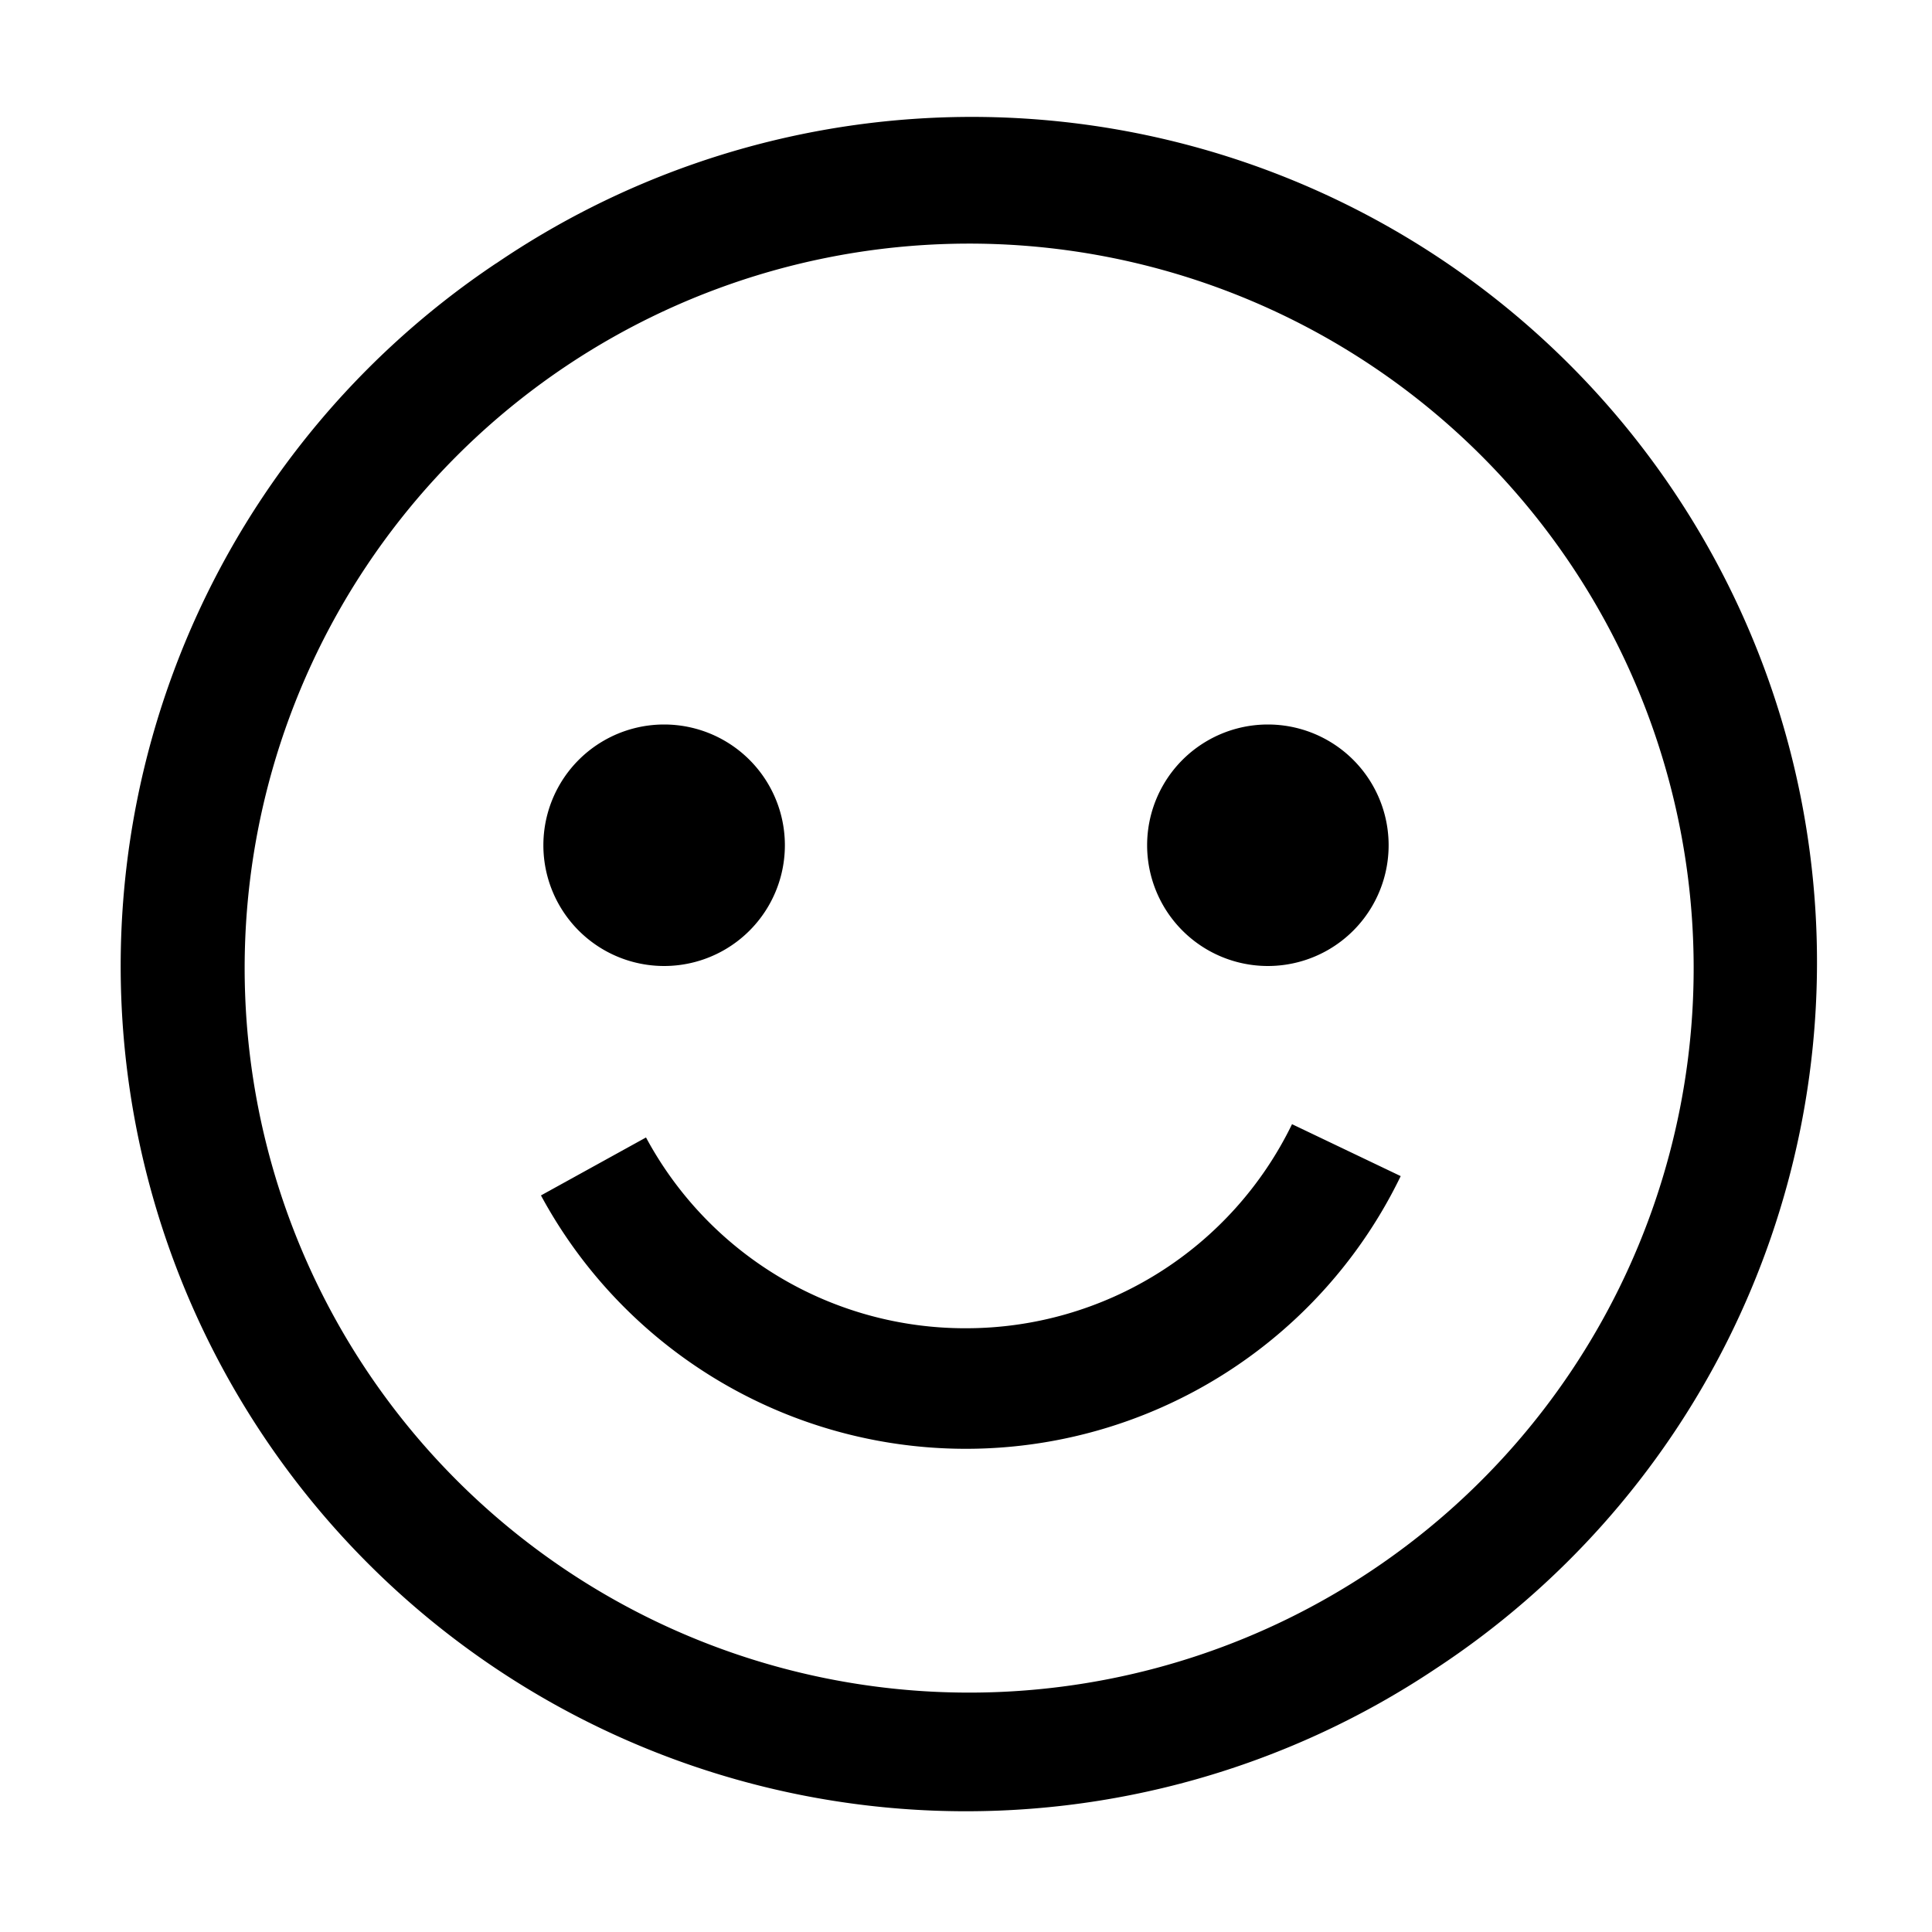 <?xml version="1.0" encoding="utf-8"?><!-- Скачано с сайта svg4.ru / Downloaded from svg4.ru -->
<svg width="800px" height="800px" viewBox="0 0 16 16" xmlns="http://www.w3.org/2000/svg" fill="#000000"><path fill-rule="evenodd" clip-rule="evenodd" d="M4.111 2.18a7 7 0 1 1 7.778 11.64A7 7 0 0 1 4.11 2.18zm.556 10.809a6 6 0 1 0 6.666-9.978 6 6 0 0 0-6.666 9.978zM6.5 7a1 1 0 1 1-2 0 1 1 0 0 1 2 0zm5 0a1 1 0 1 1-2 0 1 1 0 0 1 2 0zM8 11a3 3 0 0 1-2.65-1.58l-.87.48a4 4 0 0 0 7.12-.16l-.9-.43A3 3 0 0 1 8 11z"/></svg>
